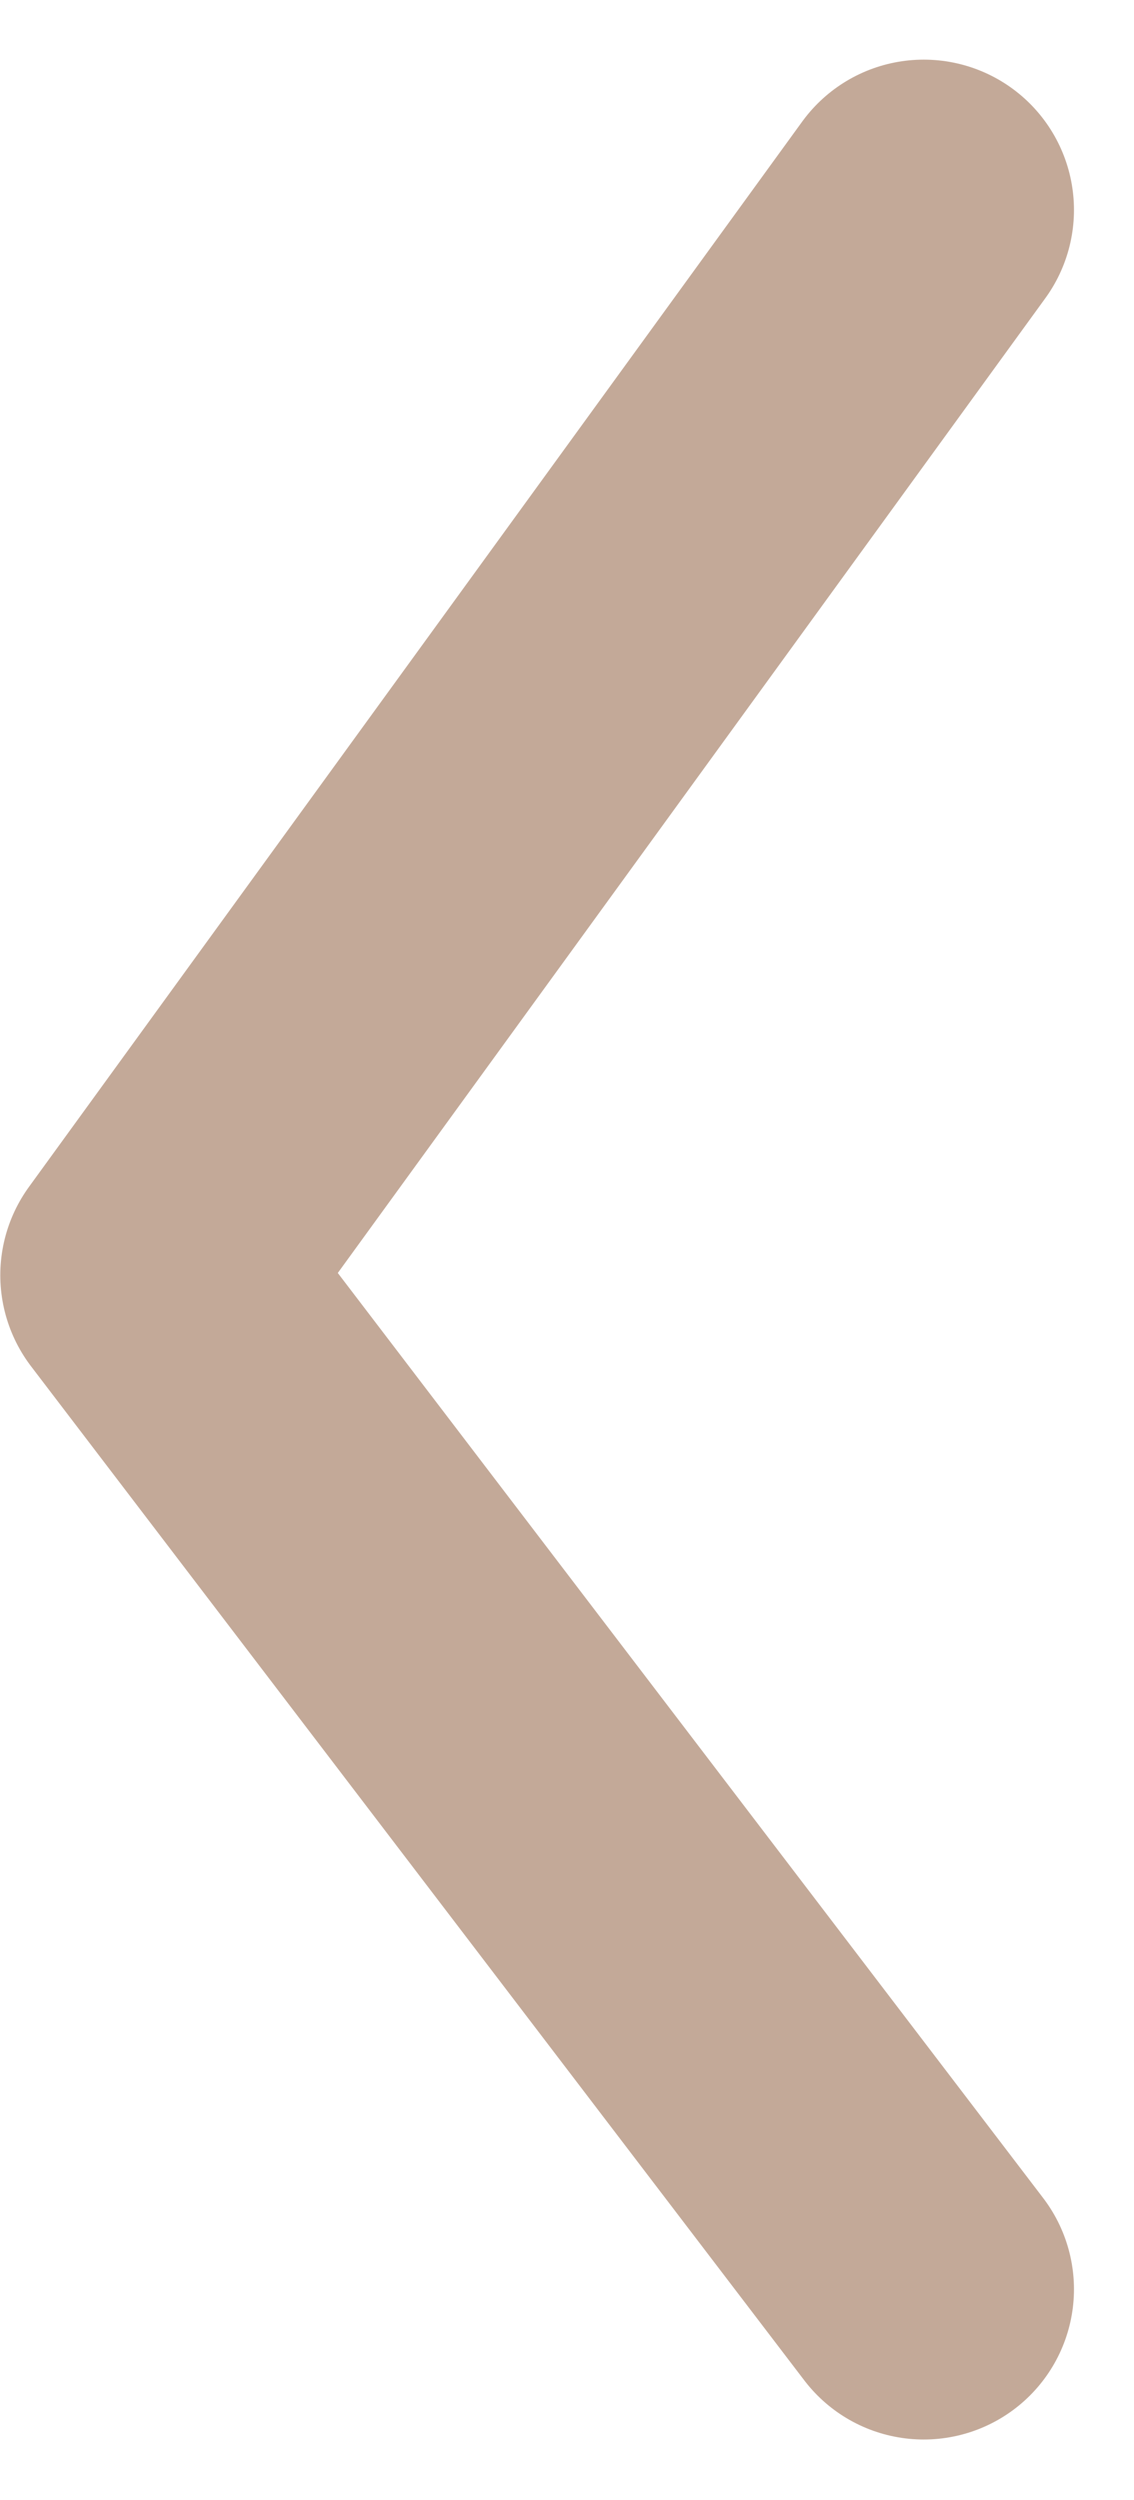 <svg xmlns="http://www.w3.org/2000/svg" width="18.871" height="41.582" viewBox="0 0 18.871 41.582">
  <path id="Tracé_64" data-name="Tracé 64" d="M1797.3,2213.445l12.867,16.867-12.867,17.719" transform="translate(1812.672 2251.523) rotate(180)" fill="none" stroke="#c3a998" stroke-linecap="round" stroke-linejoin="round" stroke-width="5"/>
</svg>
